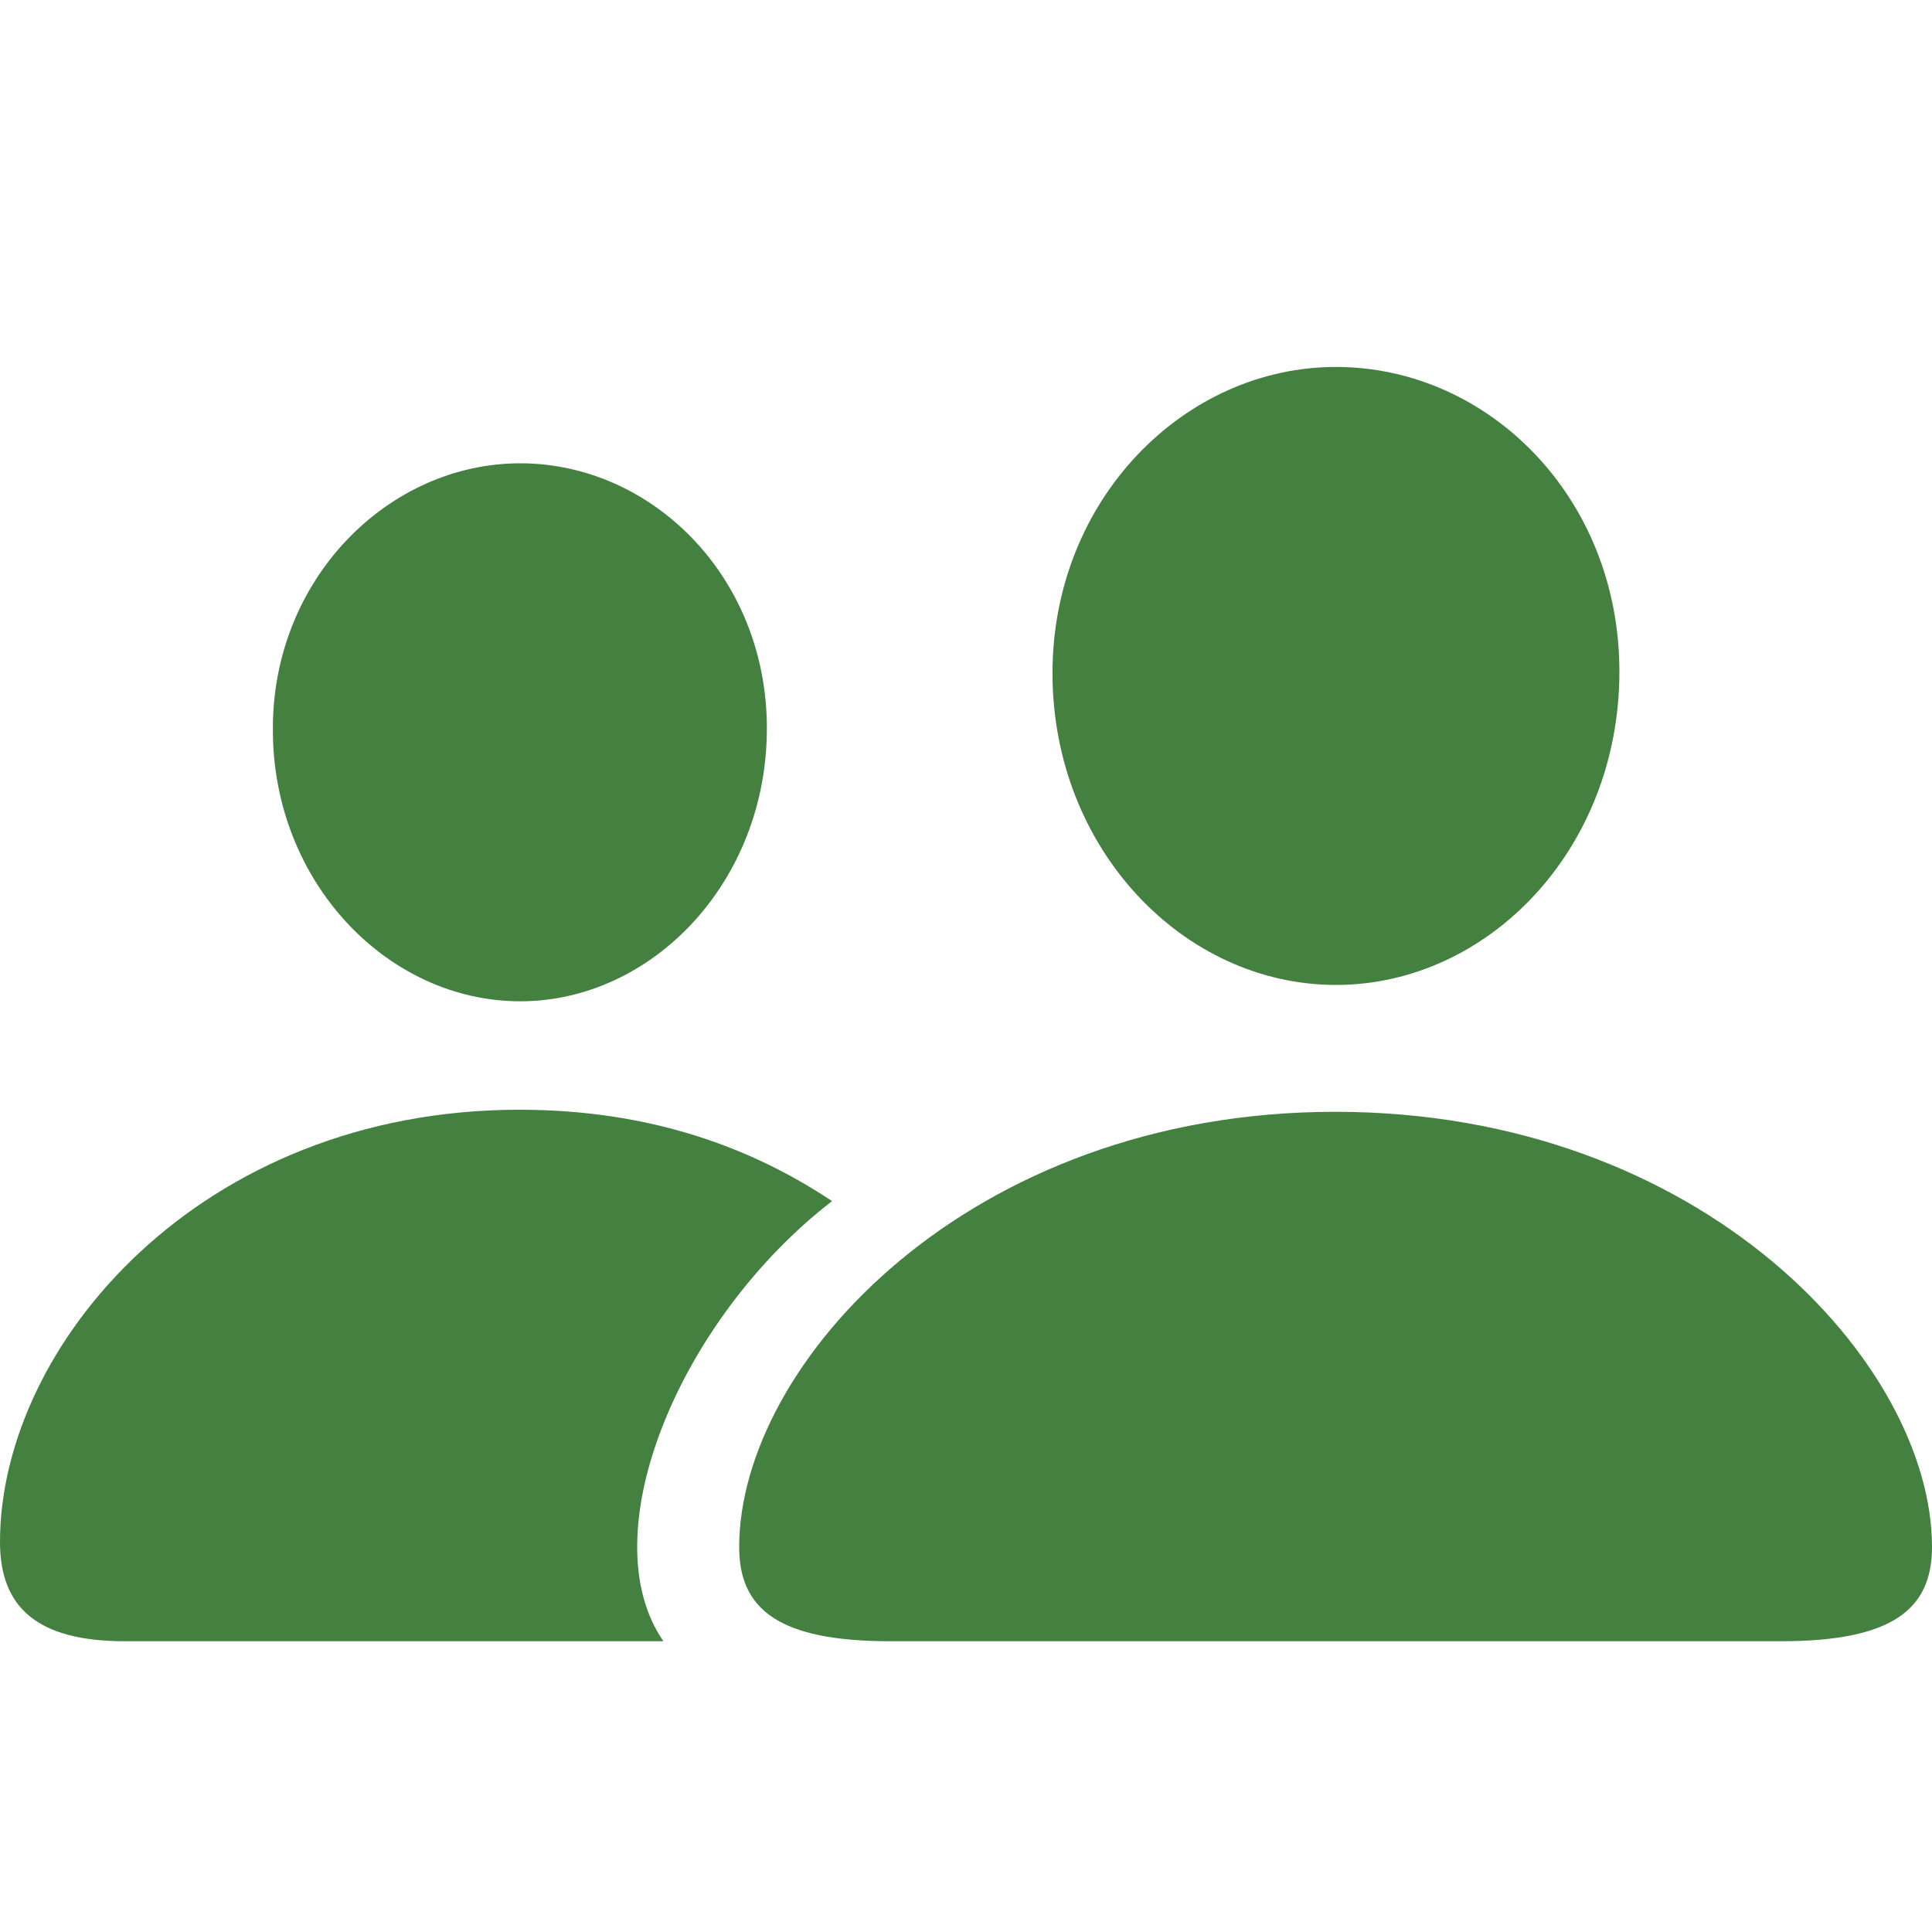 <?xml version="1.0" encoding="UTF-8"?> <svg xmlns="http://www.w3.org/2000/svg" width="30" height="30" viewBox="0 0 30 30" fill="none"> <path d="M20.744 15.294C23.111 15.294 25.146 13.182 25.146 10.43C25.146 7.712 23.1 5.698 20.744 5.698C18.39 5.698 16.343 7.756 16.343 10.452C16.343 13.182 18.378 15.294 20.744 15.294ZM8.078 15.548C10.124 15.548 11.908 13.699 11.908 11.31C11.908 8.945 10.113 7.194 8.078 7.194C6.031 7.194 4.226 8.989 4.237 11.333C4.237 13.699 6.02 15.548 8.078 15.548M1.937 25.485H10.301C9.156 23.824 10.554 20.478 12.92 18.651C11.699 17.837 10.124 17.232 8.067 17.232C3.103 17.231 0 20.895 0 23.944C0 24.935 0.55 25.485 1.937 25.485ZM13.822 25.485H27.656C29.383 25.485 30 24.99 30 24.021C30 21.182 26.445 17.264 20.734 17.264C15.033 17.264 11.478 21.182 11.478 24.022C11.478 24.99 12.094 25.485 13.822 25.485Z" fill="#448040"></path> </svg> 